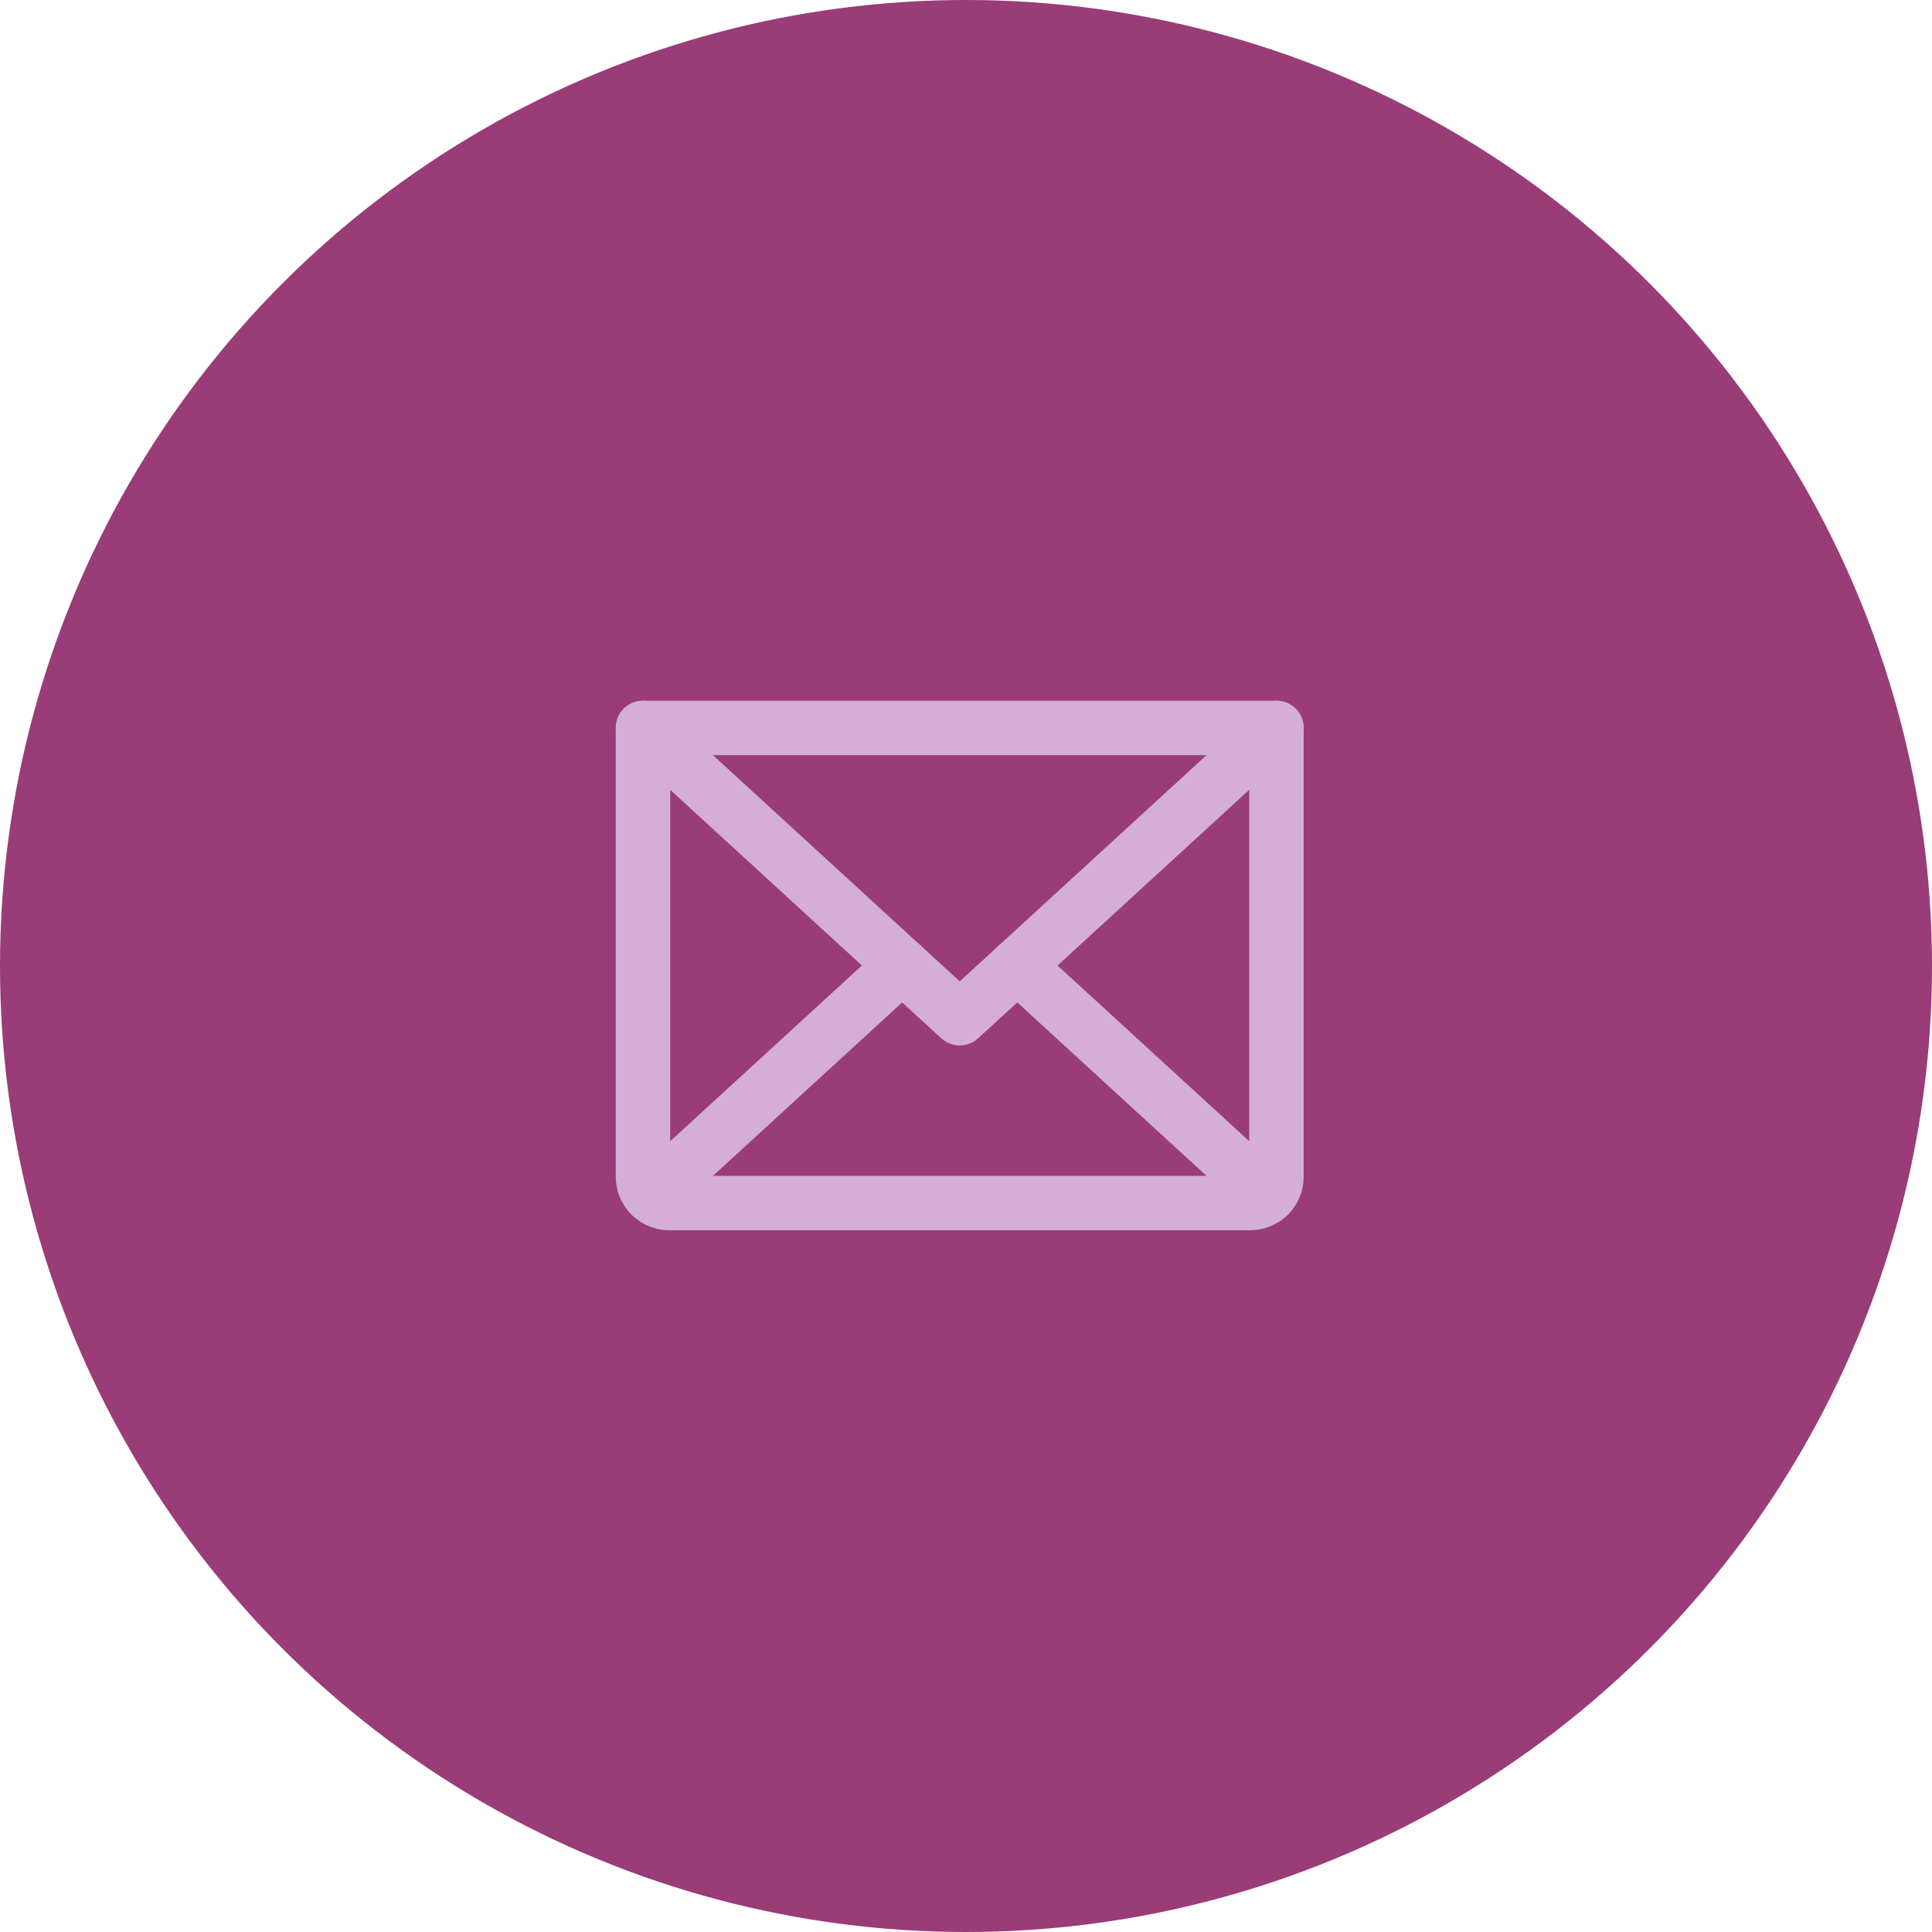 <svg xmlns="http://www.w3.org/2000/svg" width="71" height="71" viewBox="0 0 71 71">
  <g id="Group_57" data-name="Group 57" transform="translate(-1410.5 -3380.657)">
    <circle id="Ellipse_10" data-name="Ellipse 10" cx="35.5" cy="35.5" r="35.5" transform="translate(1410.5 3380.657)" fill="#993c78"/>
    <g id="envelope" transform="translate(1430.203 3400.302)">
      <rect id="Rectangle_20" data-name="Rectangle 20" width="32" height="31" transform="translate(-0.203 0.356)" fill="none"/>
      <path id="Path_12" data-name="Path 12" d="M55.279,56,43.639,66.669,32,56" transform="translate(-28.073 -48.893)" fill="none" stroke="#d4aed6" stroke-linecap="round" stroke-linejoin="round" stroke-width="2"/>
      <path id="Path_13" data-name="Path 13" d="M32,56H55.279V72.489a.97.97,0,0,1-.97.97H32.97a.97.97,0,0,1-.97-.97Z" transform="translate(-28.073 -48.893)" fill="none" stroke="#d4aed6" stroke-linecap="round" stroke-linejoin="round" stroke-width="2"/>
      <line id="Line_5" data-name="Line 5" x1="9.224" y2="8.455" transform="translate(4.227 15.837)" fill="none" stroke="#d4aed6" stroke-linecap="round" stroke-linejoin="round" stroke-width="2"/>
      <line id="Line_6" data-name="Line 6" x1="9.224" y1="8.455" transform="translate(17.682 15.837)" fill="none" stroke="#d4aed6" stroke-linecap="round" stroke-linejoin="round" stroke-width="2"/>
    </g>
  </g>
</svg>
